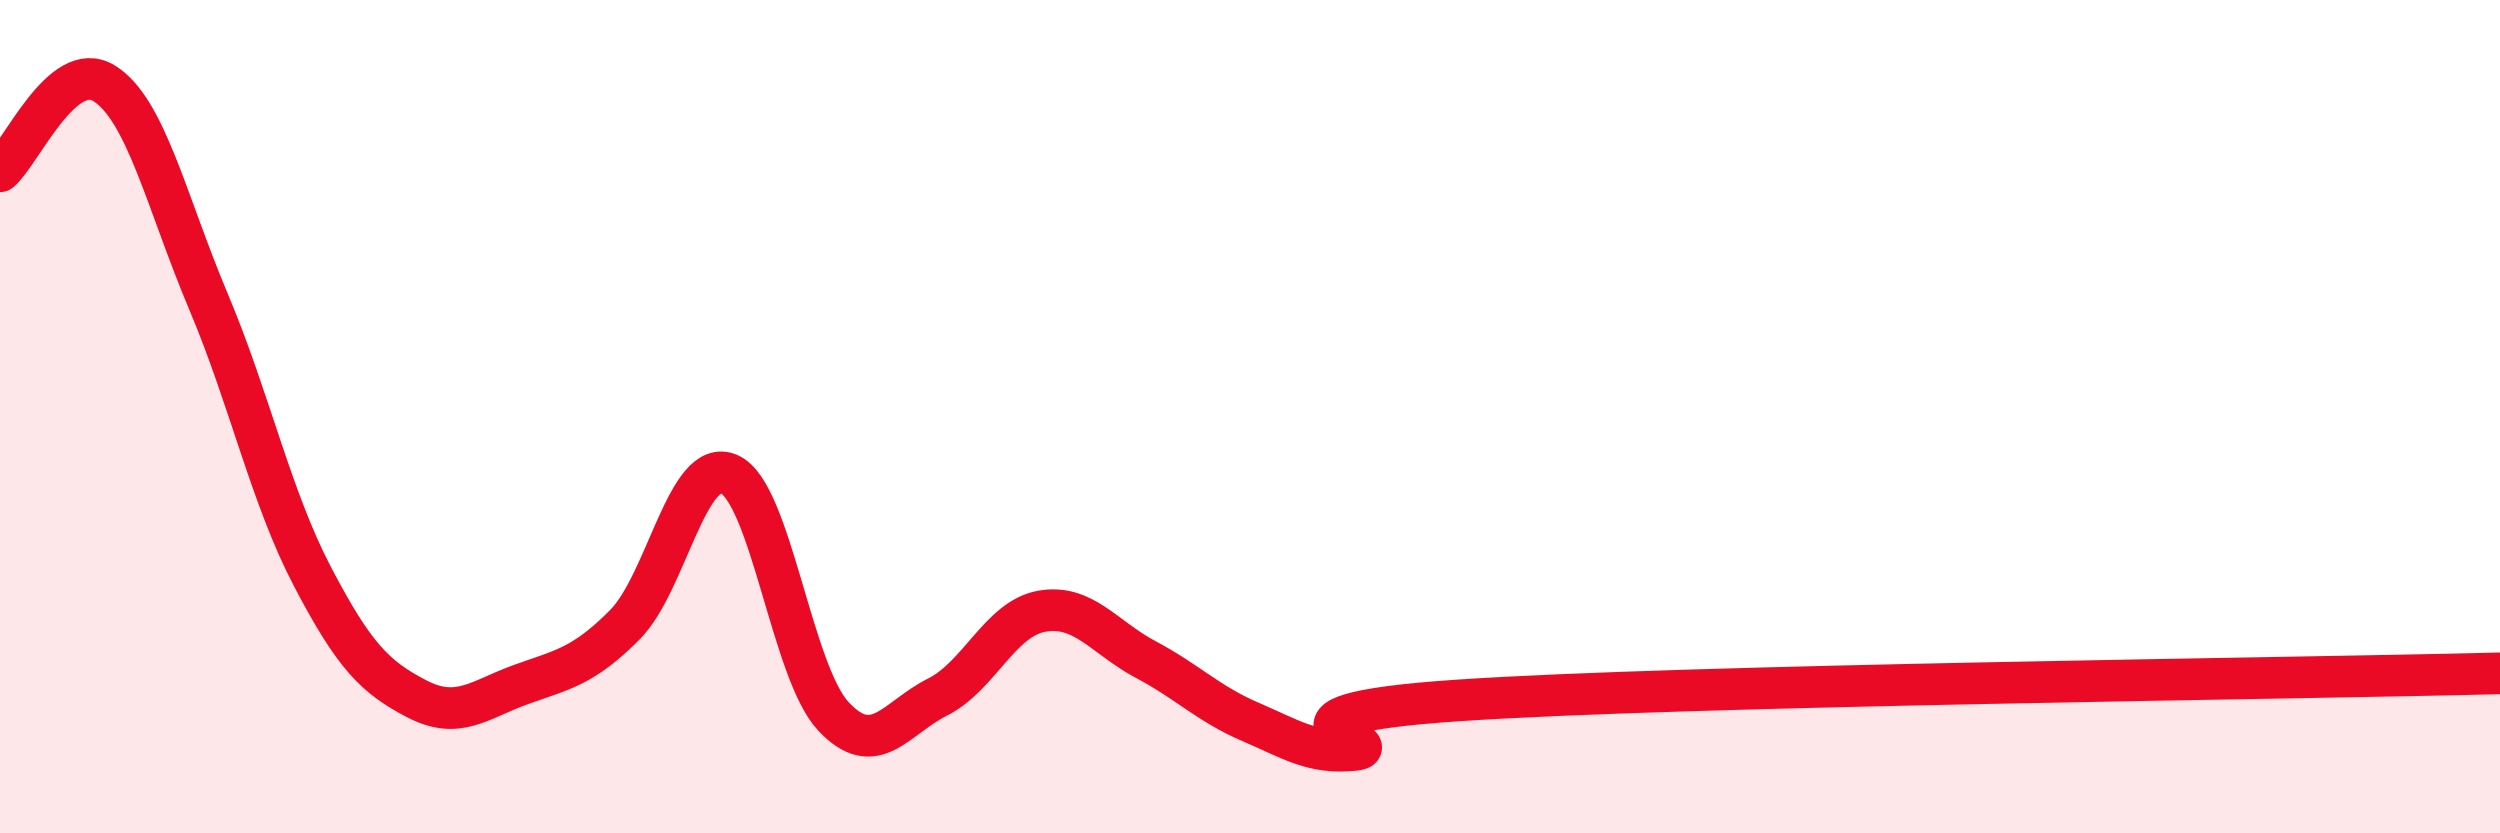 
    <svg width="60" height="20" viewBox="0 0 60 20" xmlns="http://www.w3.org/2000/svg">
      <path
        d="M 0,4.11 C 0.5,3.69 1.5,1.38 2.5,2 C 3.5,2.62 4,4.86 5,7.23 C 6,9.6 6.5,11.93 7.5,13.84 C 8.5,15.75 9,16.25 10,16.77 C 11,17.29 11.5,16.79 12.5,16.43 C 13.5,16.07 14,16 15,14.99 C 16,13.98 16.5,10.94 17.5,11.38 C 18.5,11.82 19,16.12 20,17.19 C 21,18.26 21.5,17.23 22.5,16.73 C 23.5,16.23 24,14.85 25,14.67 C 26,14.49 26.5,15.3 27.5,15.83 C 28.5,16.36 29,16.89 30,17.32 C 31,17.75 31.5,18.1 32.5,18 C 33.5,17.9 29.5,17.18 35,16.81 C 40.5,16.44 55,16.29 60,16.16L60 20L0 20Z"
        fill="#EB0A25"
        opacity="0.1"
        stroke-linecap="round"
        stroke-linejoin="round"
      />
      <path
        d="M 0,4.11 C 0.5,3.69 1.5,1.38 2.5,2 C 3.5,2.62 4,4.86 5,7.23 C 6,9.6 6.5,11.93 7.5,13.84 C 8.5,15.75 9,16.25 10,16.77 C 11,17.29 11.5,16.79 12.5,16.43 C 13.5,16.07 14,16 15,14.99 C 16,13.98 16.5,10.94 17.5,11.38 C 18.5,11.82 19,16.12 20,17.19 C 21,18.26 21.5,17.23 22.5,16.73 C 23.5,16.23 24,14.85 25,14.67 C 26,14.49 26.5,15.3 27.5,15.83 C 28.5,16.36 29,16.89 30,17.32 C 31,17.75 31.5,18.1 32.5,18 C 33.5,17.9 29.5,17.18 35,16.81 C 40.5,16.44 55,16.29 60,16.16"
        stroke="#EB0A25"
        stroke-width="1"
        fill="none"
        stroke-linecap="round"
        stroke-linejoin="round"
      />
    </svg>
  